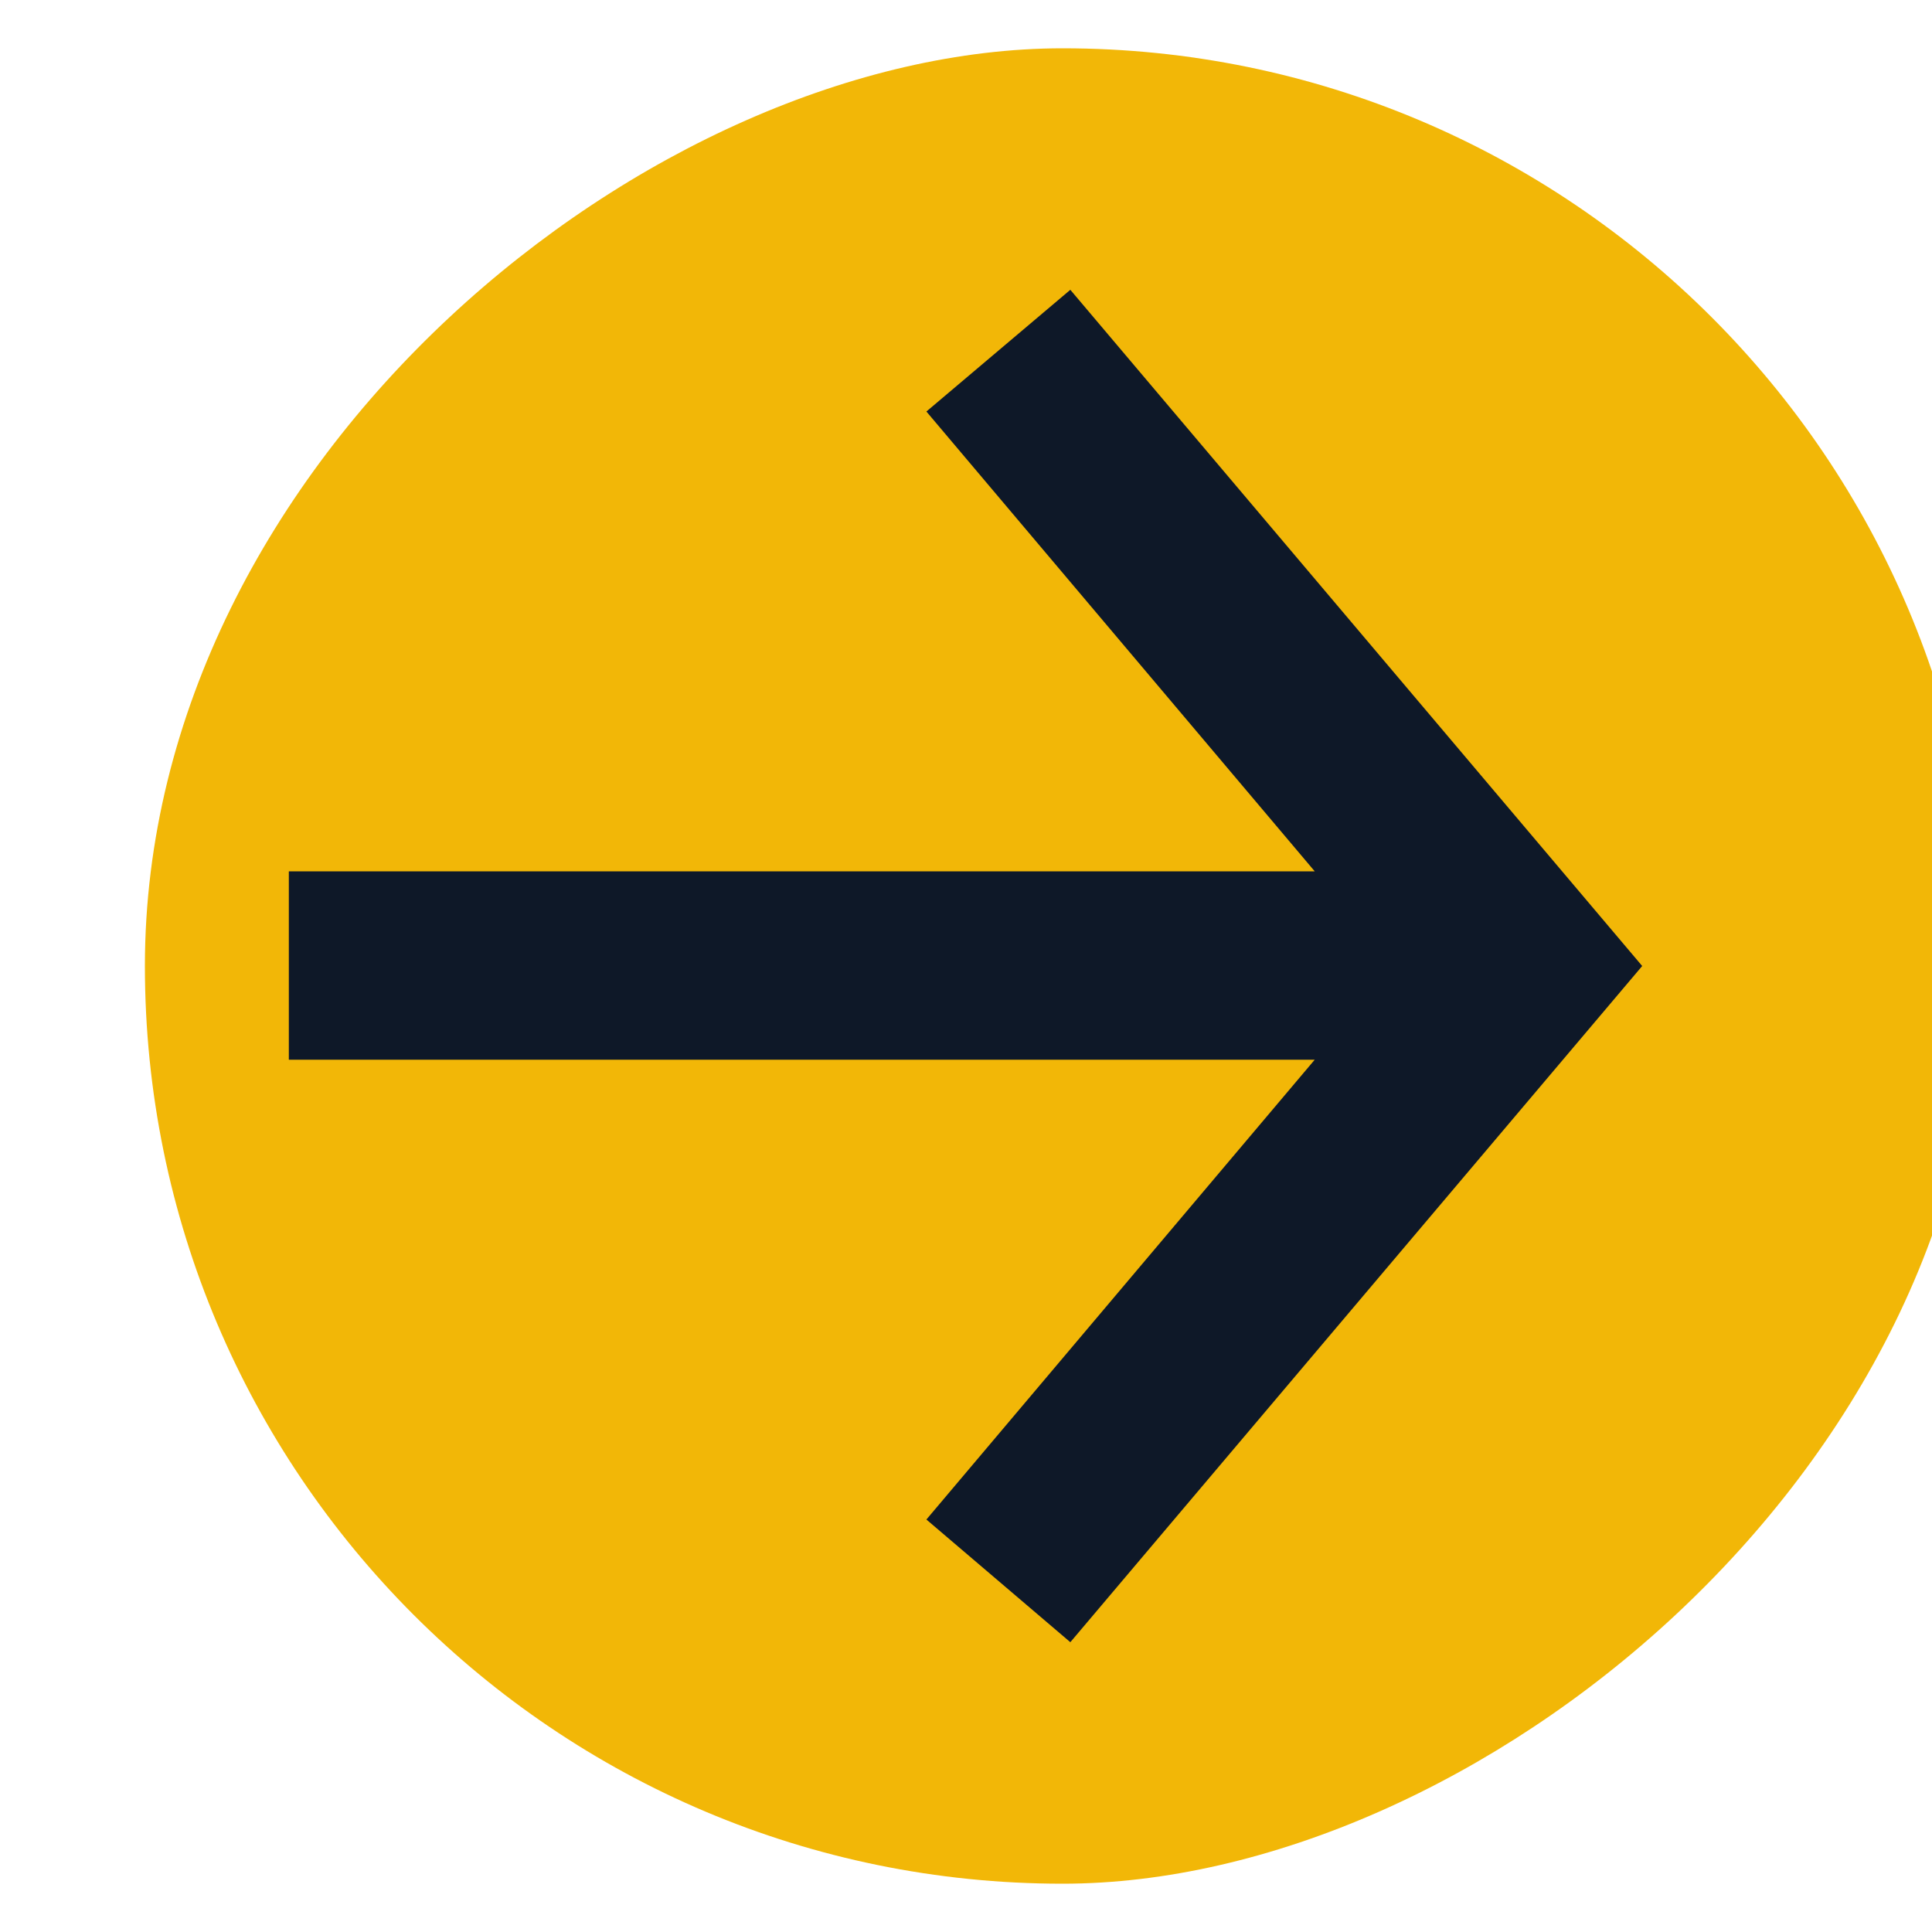 <svg width="20" height="20" viewBox="0 0 20 20" fill="none" xmlns="http://www.w3.org/2000/svg" xmlns:xlink="http://www.w3.org/1999/xlink">
	<desc>
			Created with Pixso.
	</desc>
	<defs>
		<clipPath id="clip0_1065">
			<rect id="rivet-icons:arrow-up" rx="9.5" width="19" height="19" transform="translate(20.5 0.5) rotate(90)" fill="white" fill-opacity="0"/>
		</clipPath>
	</defs>
	<rect id="rivet-icons:arrow-up" rx="9.5" width="19" height="19" transform="translate(20.5 0.5) rotate(90)" fill="#F2B707" fill-opacity="1"/>
	<g clip-path="url(#clip0_1065)">
		<path id="Vector" d="M2.99 10.97L13.61 10.97L9.59 15.73L11.08 17L17 10L11.08 3L9.59 4.26L13.61 9.02L2.99 9.02L2.99 10.97Z" fill="#0E1828" fill-opacity="1" fill-rule="evenodd"/>
	</g>
</svg>
